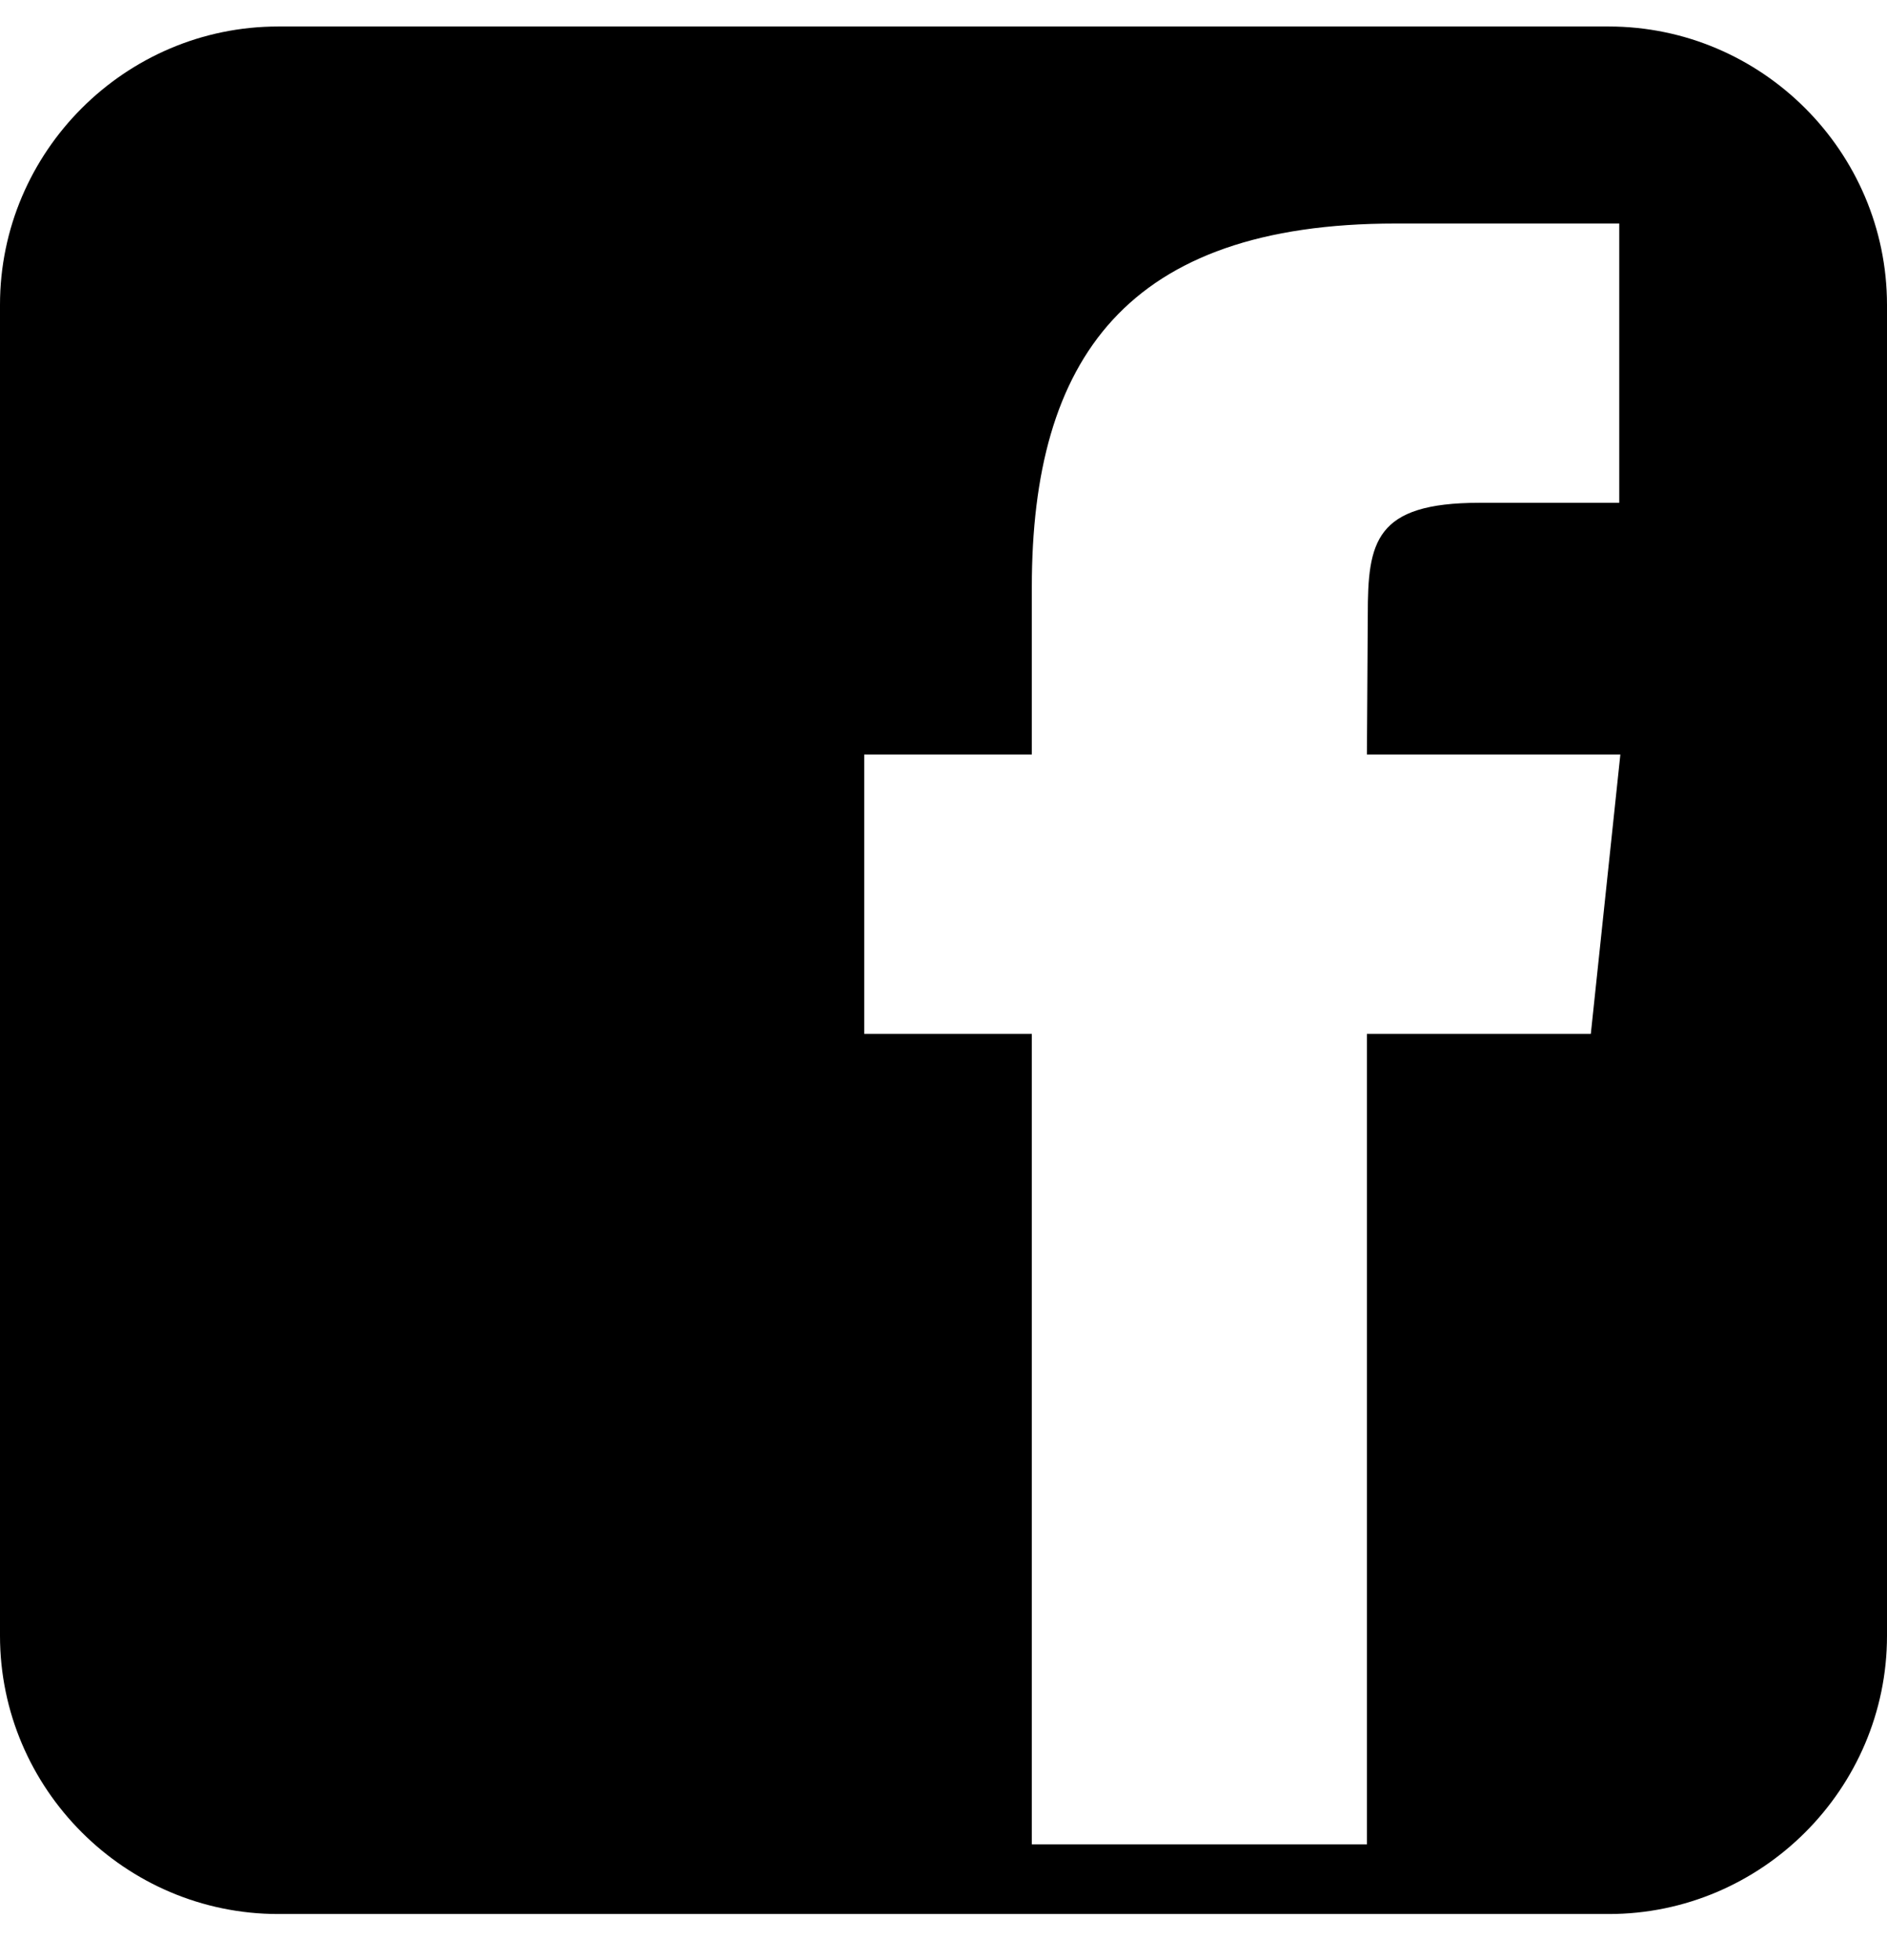 <?xml version="1.0" encoding="UTF-8"?> <svg xmlns="http://www.w3.org/2000/svg" width="26" height="27" viewBox="0 0 26 27" fill="none"><path d="M22.165 0.365H3.833C1.725 0.365 0 2.09 0 4.198V22.532C0 24.64 1.725 26.365 3.833 26.365H22.167C24.275 26.365 26 24.64 26 22.532V4.198C25.998 2.09 24.275 0.365 22.165 0.365ZM21.919 14.242H18.834V25.405H14.217V14.242H11.908V10.394H14.217V8.085C14.217 4.946 15.521 3.079 19.229 3.079H22.311V6.926H20.383C18.942 6.926 18.846 7.465 18.846 8.469L18.834 10.394H22.326L21.919 14.242Z" fill="black"></path></svg> 